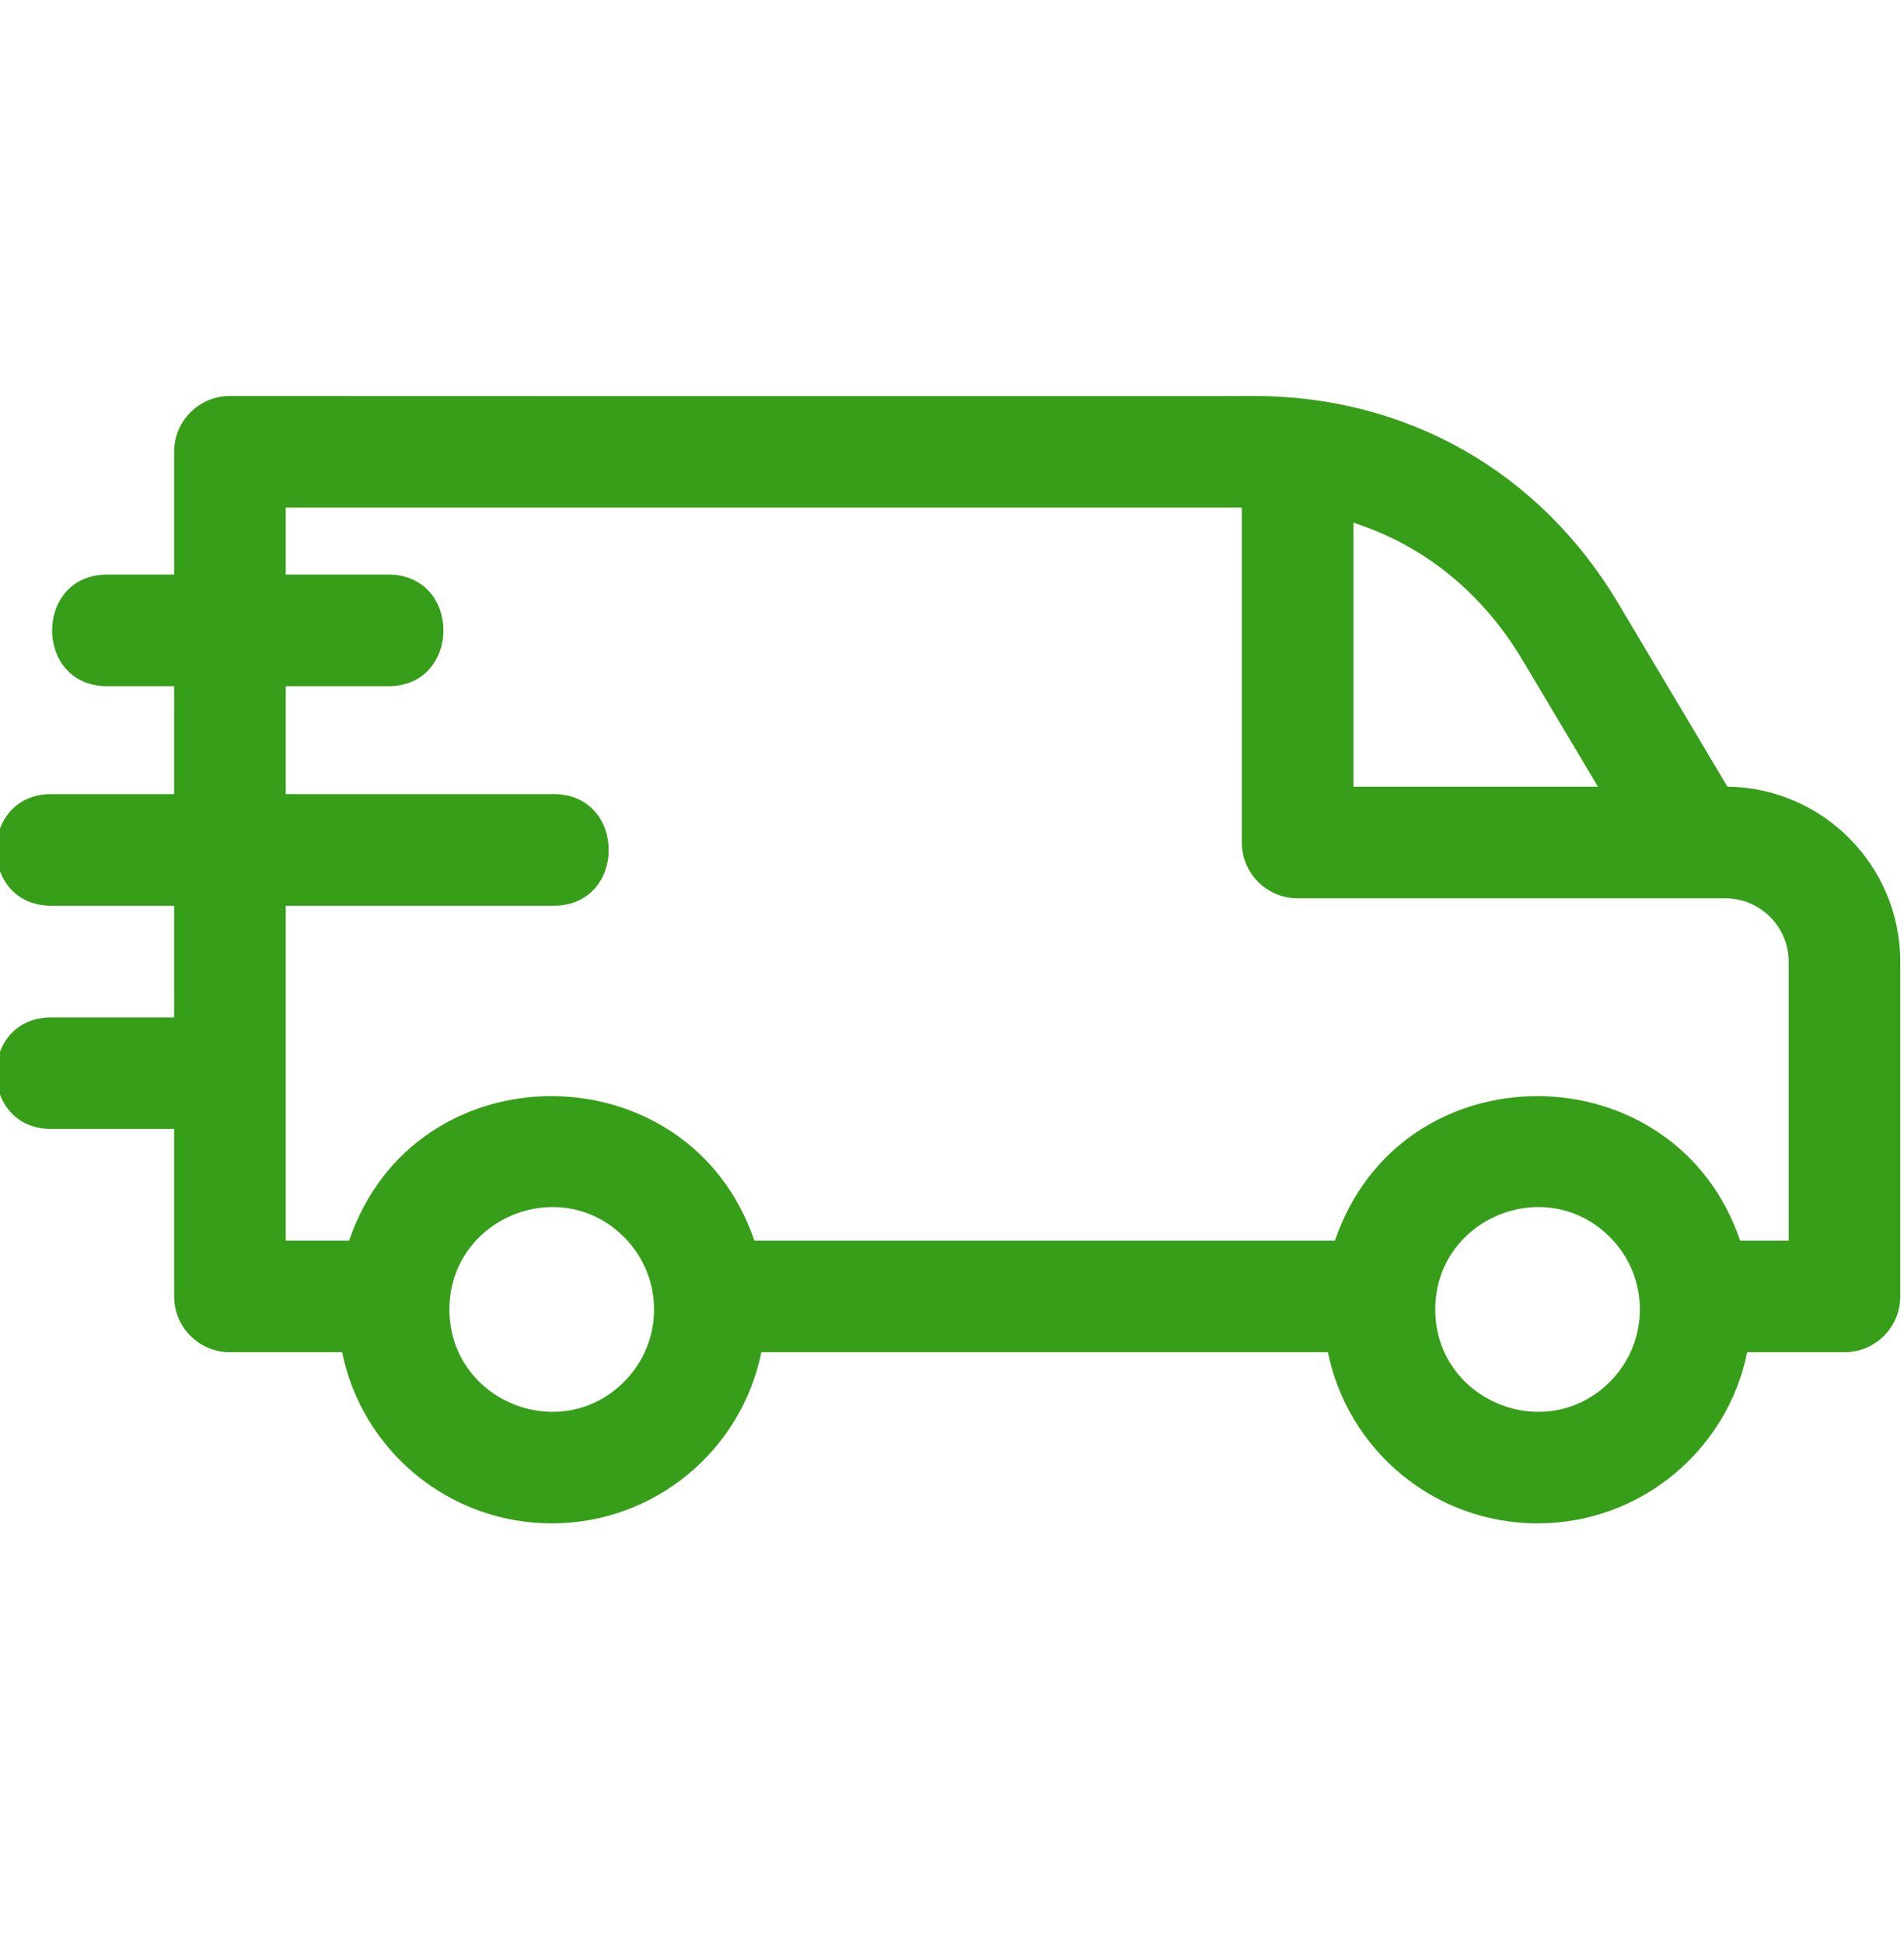 <svg width="48" height="49" viewBox="0 0 48 49" fill="none" xmlns="http://www.w3.org/2000/svg">
<g clip-path="url(#clip0_2377_26972)">
<path fill-rule="evenodd" clip-rule="evenodd" d="M19.017 31.27H33.655C35.312 26.39 42.228 26.437 43.869 31.27H45.093V24.236C45.093 23.36 44.374 22.642 43.498 22.642C39.903 22.642 36.308 22.642 32.713 22.642C31.936 22.642 31.306 22.012 31.306 21.235V12.794H7.204V14.482H9.79C11.642 14.482 11.642 17.296 9.79 17.296H7.204V20.015H13.956C15.809 20.015 15.809 22.829 13.956 22.829H7.204V31.269H8.802C10.459 26.39 17.375 26.437 19.017 31.27ZM4.39 17.296H2.702C0.85 17.296 0.85 14.482 2.702 14.482H4.39V11.387C4.39 10.61 5.02 9.98 5.797 9.98C7.95 9.98 31.611 9.99 31.611 9.98C35.462 9.98 38.817 11.887 40.791 15.199L43.549 19.828C45.956 19.855 47.906 21.825 47.906 24.236V32.676C47.906 33.453 47.276 34.083 46.5 34.083H44.047C43.543 36.566 41.349 38.397 38.762 38.397C36.176 38.397 33.982 36.566 33.477 34.083H19.194C18.69 36.566 16.496 38.397 13.909 38.397C11.323 38.397 9.129 36.566 8.625 34.083H5.797C5.02 34.083 4.39 33.453 4.39 32.676V28.456H1.295C-0.557 28.456 -0.557 25.643 1.295 25.643H4.39V22.829H1.295C-0.557 22.829 -0.557 20.015 1.295 20.015H4.39V17.296ZM40.586 31.181C41.593 32.188 41.593 33.821 40.586 34.828C38.966 36.448 36.183 35.296 36.183 33.005C36.183 30.713 38.966 29.561 40.586 31.181ZM40.284 19.828H34.12V13.175C35.915 13.751 37.382 14.958 38.384 16.639L40.284 19.828ZM15.733 31.181C16.74 32.188 16.74 33.821 15.733 34.828C14.113 36.448 11.33 35.296 11.33 33.005C11.331 30.713 14.113 29.561 15.733 31.181Z" fill="#379E1A"/>
</g>
<defs>
<clipPath id="clip0_2377_26972">
<rect width="48" height="48" fill="white" transform="translate(0 0.137)"/>
</clipPath>
</defs>
</svg>
